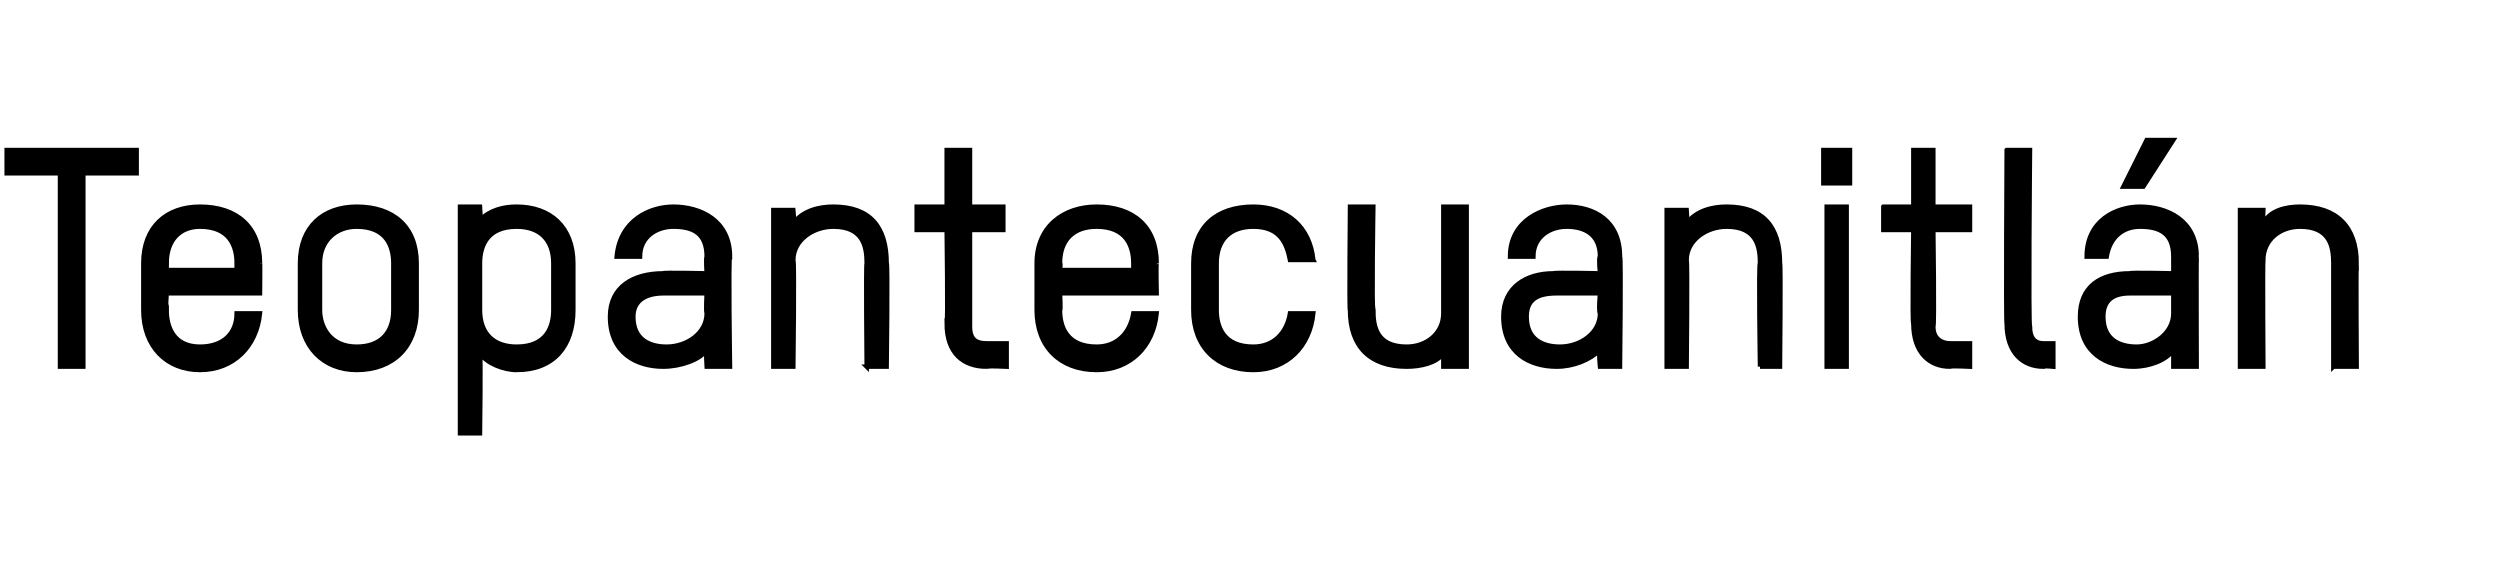 <?xml version="1.0" standalone="no"?><!DOCTYPE svg PUBLIC "-//W3C//DTD SVG 1.1//EN" "http://www.w3.org/Graphics/SVG/1.1/DTD/svg11.dtd"><svg xmlns="http://www.w3.org/2000/svg" version="1.1" width="75px" height="17px" viewBox="0 -4 75 17" style="top:-4px"><desc>Teopantecuanitlán</desc><defs/><g id="Polygon17150"><path d="m2.5 1.2v5.8h-.7V1.2H.2v-.7h3.9v.7H2.5zm5.3 3.6H5s-.04.55 0 .5c0 .5.2 1.1 1 1.1c.7 0 1.1-.4 1.1-1h.7C7.7 6.4 7 7.1 6 7.1c-1 0-1.7-.7-1.7-1.8V3.9c0-1.1.7-1.7 1.7-1.7c1.1 0 1.8.6 1.8 1.7c.01-.04 0 .9 0 .9zm-.7-.9c0-.5-.2-1.1-1.1-1.1c-.6 0-1 .4-1 1.1c-.04-.04 0 .2 0 .2h2.1s.03-.24 0-.2zm3.6 3.2c-1 0-1.7-.7-1.7-1.8V3.9c0-1.1.7-1.7 1.7-1.7c1.1 0 1.8.6 1.8 1.7v1.4c0 1.1-.7 1.8-1.8 1.8zm1.1-3.2c0-.5-.2-1.1-1.1-1.1c-.6 0-1.1.4-1.1 1.1v1.4c0 .5.3 1.1 1.1 1.1c.7 0 1.1-.4 1.1-1.1V3.9zm3.7 3.2c-.4 0-.9-.2-1.1-.5c.03 0 0 2.4 0 2.4h-.6V2.2h.6s.03.4 0 .4c.3-.3.7-.4 1.1-.4c1 0 1.7.6 1.7 1.7v1.4c0 1.1-.6 1.8-1.7 1.8zm1.1-3.2c0-.7-.4-1.1-1.1-1.1c-.9 0-1.1.6-1.1 1.1v1.4c0 .7.4 1.1 1.1 1.1c.9 0 1.1-.6 1.1-1.1V3.9zM21.9 7h-.7s-.03-.48 0-.5c-.2.3-.8.5-1.3.5c-.8 0-1.6-.4-1.6-1.5c0-.9.7-1.3 1.6-1.3c-.05-.03 1.3 0 1.3 0c0 0-.03-.48 0-.5c0-.7-.4-.9-1-.9c-.5 0-1 .3-1 .9h-.7c.1-1.1 1-1.5 1.7-1.5c.8 0 1.7.4 1.7 1.5c-.05-.01 0 3.3 0 3.3zm-.7-2.2h-1.3c-.5 0-.9.2-.9.7c0 .7.5.9 1 .9c.6 0 1.2-.4 1.2-1c-.03-.05 0-.6 0-.6zM26 7s-.03-3.13 0-3.1c0-.5-.1-1.1-1-1.1c-.6 0-1.2.4-1.2 1c.04.05 0 3.2 0 3.2h-.6V2.3h.6s.04.38 0 .4c.3-.4.8-.5 1.2-.5c1.1 0 1.6.6 1.6 1.7c.04-.03 0 3.1 0 3.1h-.6zm1.5-4.8h.9V.5h.7v1.7h1v.7h-1v2.9c0 .4.2.5.5.5h.6v.7s-.63-.03-.6 0c-.7 0-1.2-.4-1.2-1.3c.04.04 0-2.8 0-2.8h-.9v-.7zm7.2 2.6h-2.9s.03.55 0 .5c0 .5.2 1.1 1.1 1.1c.6 0 1-.4 1.1-1h.7c-.1 1-.8 1.7-1.8 1.7c-1.1 0-1.8-.7-1.8-1.8V3.9c0-1.1.8-1.7 1.8-1.7c1.1 0 1.8.6 1.8 1.7c-.02-.04 0 .9 0 .9zm-.7-.9c0-.5-.2-1.1-1.1-1.1c-.7 0-1.1.4-1.1 1.1c.03-.04 0 .2 0 .2h2.2v-.2zm5.4-.1h-.7c-.1-.5-.3-1-1.1-1c-.7 0-1.1.4-1.1 1.1v1.4c0 .5.2 1.1 1.1 1.1c.6 0 1-.4 1.1-1h.7c-.1 1-.8 1.7-1.8 1.7c-1.1 0-1.8-.7-1.8-1.8V3.9c0-1.1.7-1.7 1.8-1.7c1 0 1.7.6 1.8 1.6zM43.3 7v-.4c-.2.3-.7.4-1.1.4c-1.1 0-1.7-.6-1.7-1.7c-.03.05 0-3.1 0-3.1h.7s-.05 3.15 0 3.1c0 .5.1 1.1 1 1.1c.6 0 1.1-.4 1.1-1V2.2h.7v4.8h-.7zm5.3 0h-.6s-.05-.48 0-.5c-.3.3-.8.5-1.3.5c-.8 0-1.6-.4-1.6-1.5c0-.9.7-1.3 1.5-1.3c.04-.03 1.4 0 1.4 0c0 0-.05-.48 0-.5c0-.7-.5-.9-1-.9c-.5 0-1 .3-1 .9h-.7c0-1.1 1-1.5 1.7-1.5c.8 0 1.6.4 1.6 1.5c.04-.01 0 3.3 0 3.3zM48 4.8h-1.3c-.6 0-.9.2-.9.7c0 .7.5.9 1 .9c.6 0 1.2-.4 1.2-1c-.05-.05 0-.6 0-.6zM52.8 7s-.05-3.13 0-3.1c0-.5-.1-1.1-1-1.1c-.6 0-1.2.4-1.2 1c.03.05 0 3.2 0 3.2h-.6V2.3h.6s.03.38 0 .4c.3-.4.8-.5 1.2-.5c1.1 0 1.6.6 1.6 1.7c.03-.03 0 3.1 0 3.1h-.6zm2 0V2.2h.6v4.8h-.6zm-.1-5.5v-1h.8v1h-.8zm1.8.7h.9V.5h.6v1.7h1.1v.7H58s.04 2.88 0 2.9c0 .4.3.5.5.5h.6v.7s-.6-.03-.6 0c-.6 0-1.1-.4-1.1-1.3c-.04.04 0-2.8 0-2.8h-.9v-.7zM60.2.5h.7s-.05 5.28 0 5.3c0 .4.2.5.4.5h.3v.7s-.3-.03-.3 0c-.6 0-1.1-.4-1.1-1.3c-.03.04 0-5.2 0-5.2zM65.9 7h-.7v-.5c-.2.3-.7.5-1.2.5c-.8 0-1.6-.4-1.6-1.5c0-.9.6-1.3 1.5-1.3c-.01-.03 1.3 0 1.3 0v-.5c0-.7-.4-.9-1-.9c-.5 0-.9.3-1 .9h-.6c0-1.1.9-1.5 1.6-1.5c.8 0 1.7.4 1.7 1.5c-.01-.01 0 3.3 0 3.3zm-.7-2.2h-1.3c-.5 0-.8.2-.8.7c0 .7.5.9 1 .9c.5 0 1.1-.4 1.1-1v-.6zm-.9-3.2h-.6l.7-1.4h.8l-.9 1.4zM70 7V3.9c0-.5-.1-1.1-1-1.1c-.6 0-1.1.4-1.1 1c-.02.05 0 3.2 0 3.2h-.7V2.3h.7s-.02.38 0 .4c.2-.4.7-.5 1.1-.5c1.1 0 1.7.6 1.7 1.7c-.02-.03 0 3.1 0 3.1h-.7z" style="stroke-width:0.1pt; stroke:#000;" fill="#000"/></g></svg>